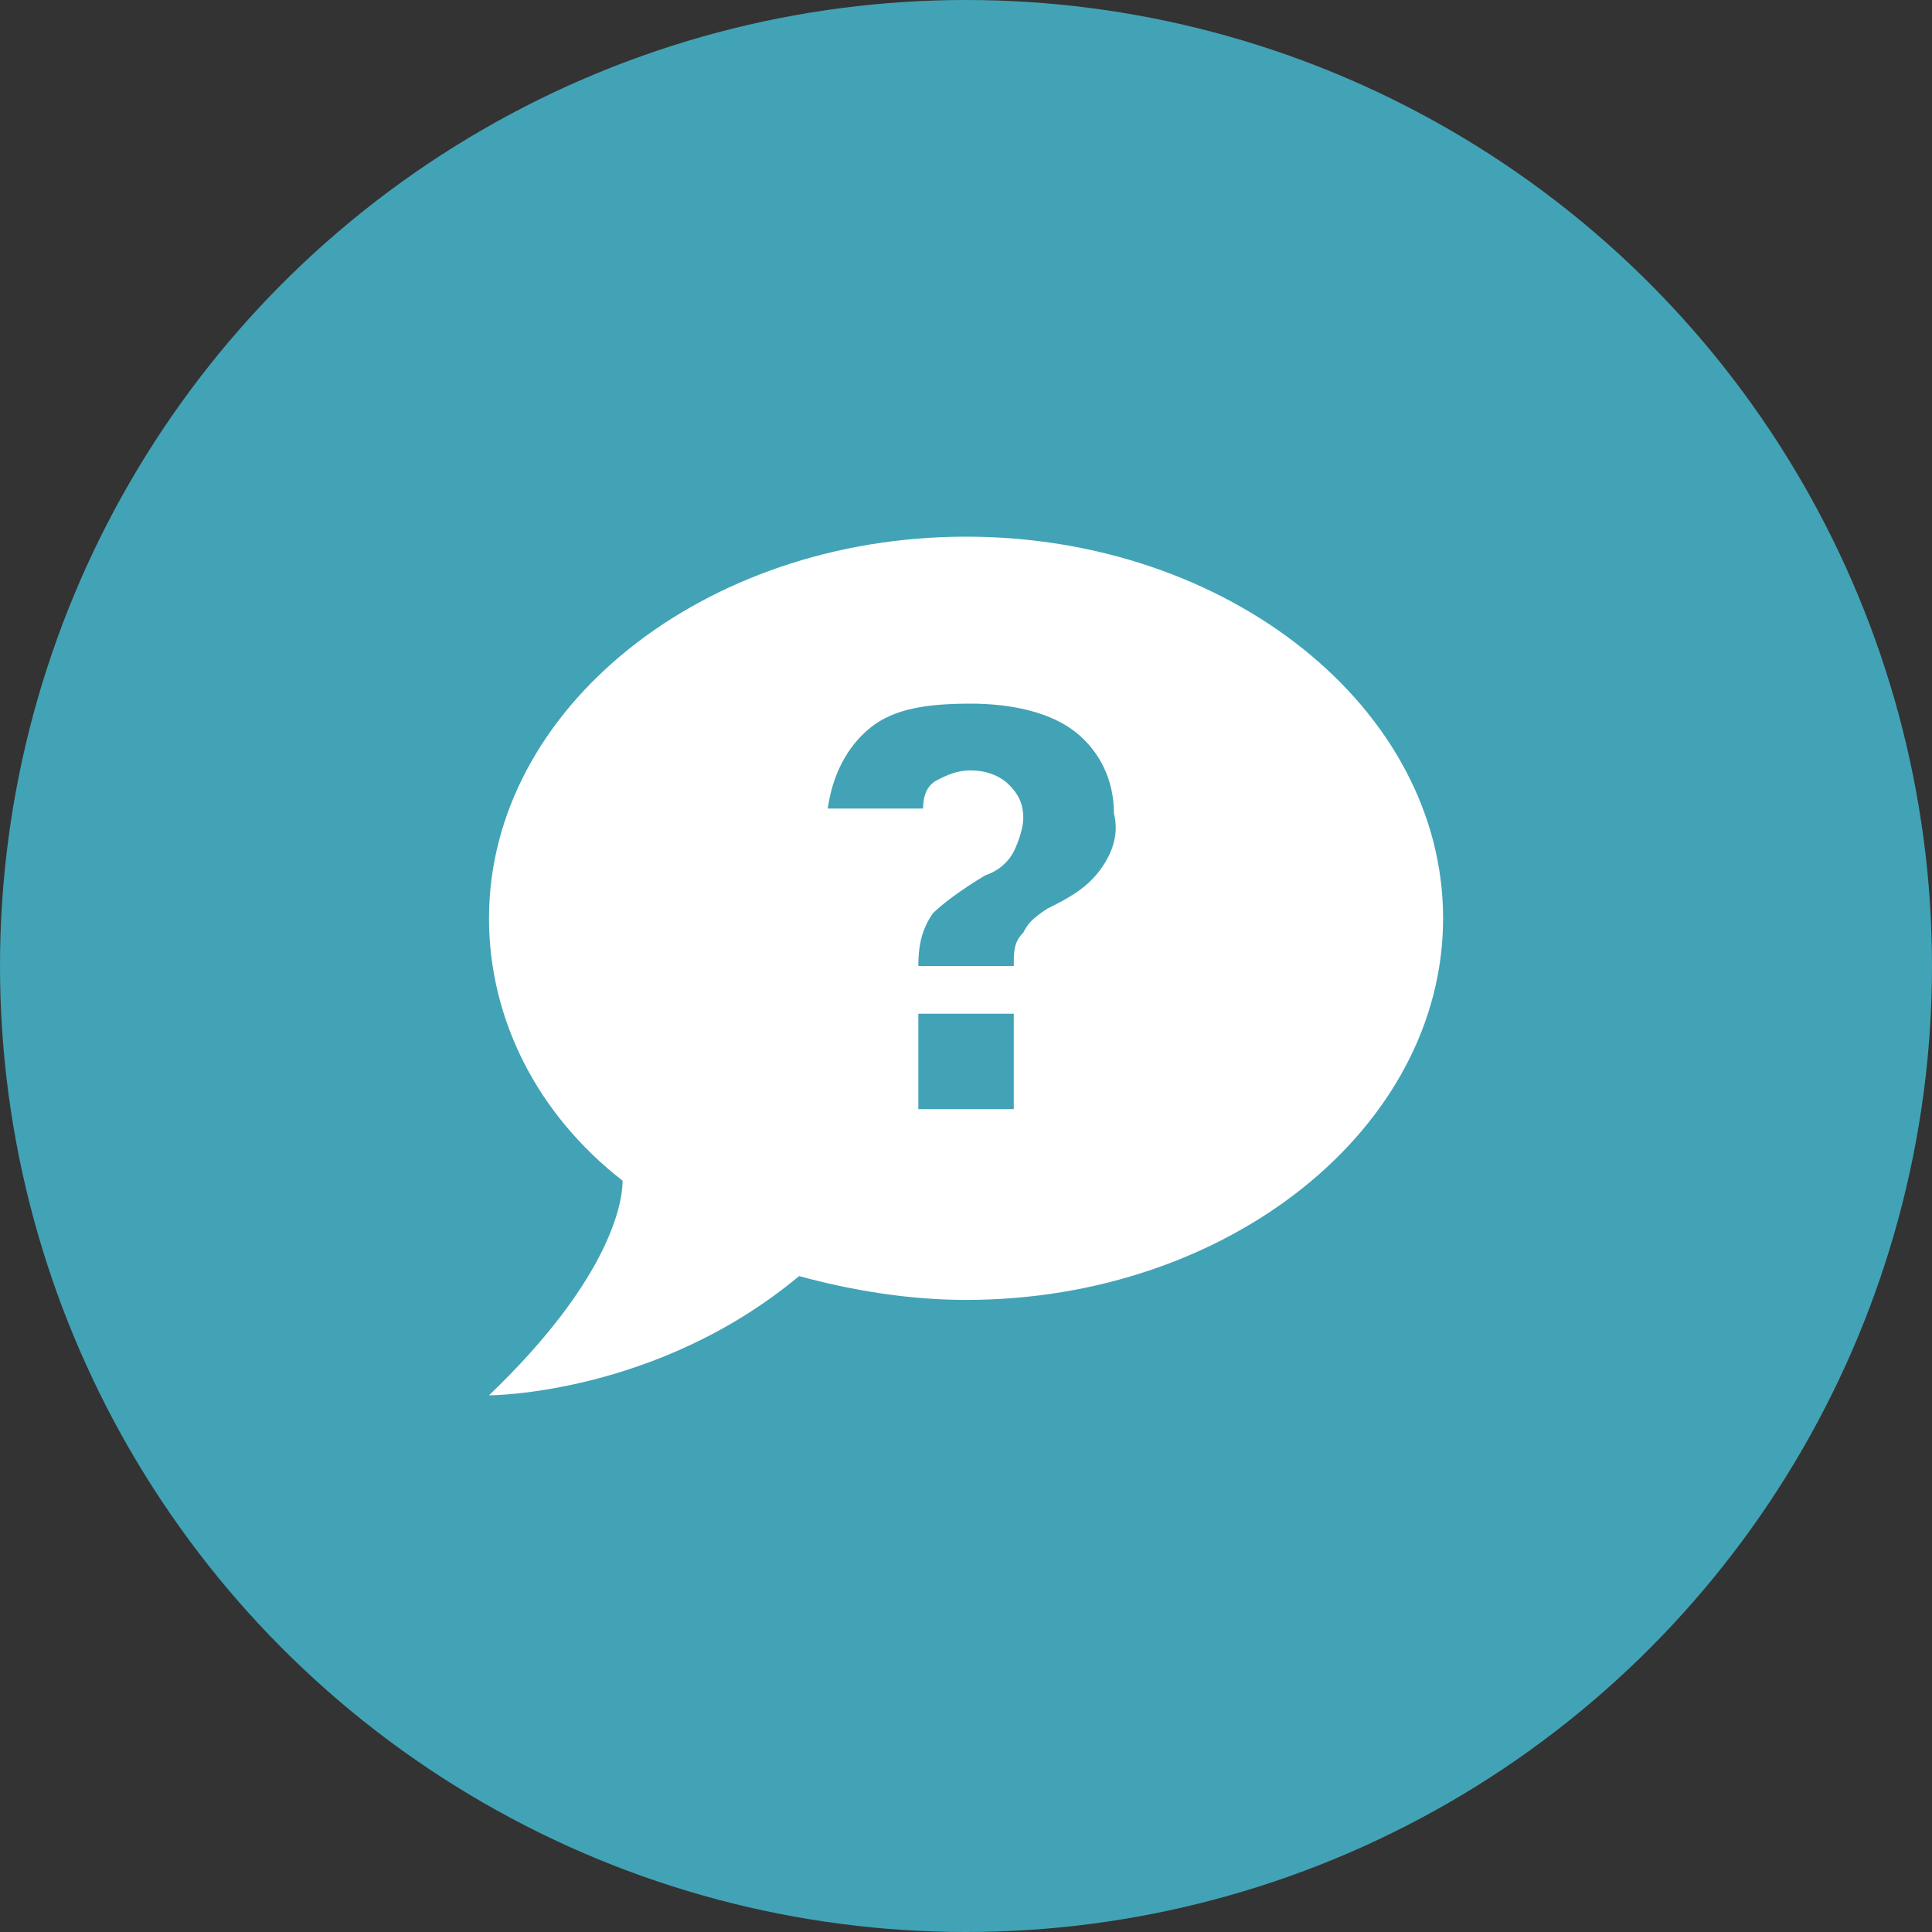<?xml version="1.0" encoding="UTF-8"?> <svg xmlns="http://www.w3.org/2000/svg" width="54" height="54" viewBox="0 0 54 54" fill="none"><rect x="0" y="0" width="54" height="54" fill="#333333" stroke="none"/> <circle cx="27" cy="27" r="27" fill="#42A3B6"></circle> <path d="M27.001 15C19.668 15 13.668 19.8 13.668 25.667C13.668 28.467 15.001 31.133 17.401 33C17.401 33.8 16.868 35.933 13.668 39C13.668 39 18.335 39 22.335 35.667C23.801 36.067 25.401 36.333 27.001 36.333C34.335 36.333 40.335 31.533 40.335 25.667C40.335 19.8 34.335 15 27.001 15ZM28.335 31H25.668V28.333H28.335V31ZM30.735 24.333C30.335 24.867 29.801 25.133 29.268 25.4C28.868 25.667 28.735 25.8 28.601 26.067C28.335 26.333 28.335 26.6 28.335 27H25.668C25.668 26.333 25.801 25.933 26.068 25.533C26.335 25.267 26.868 24.867 27.535 24.467C27.935 24.333 28.201 24.067 28.335 23.8C28.468 23.533 28.601 23.133 28.601 22.867C28.601 22.467 28.468 22.2 28.201 21.933C27.935 21.667 27.535 21.533 27.135 21.533C26.735 21.533 26.468 21.667 26.201 21.8C25.935 21.933 25.801 22.2 25.801 22.6H23.135C23.268 21.667 23.668 20.867 24.335 20.333C25.001 19.8 25.935 19.667 27.135 19.667C28.335 19.667 29.401 19.933 30.068 20.467C30.735 21 31.135 21.8 31.135 22.733C31.268 23.267 31.135 23.8 30.735 24.333Z" fill="white"></path> </svg> 
